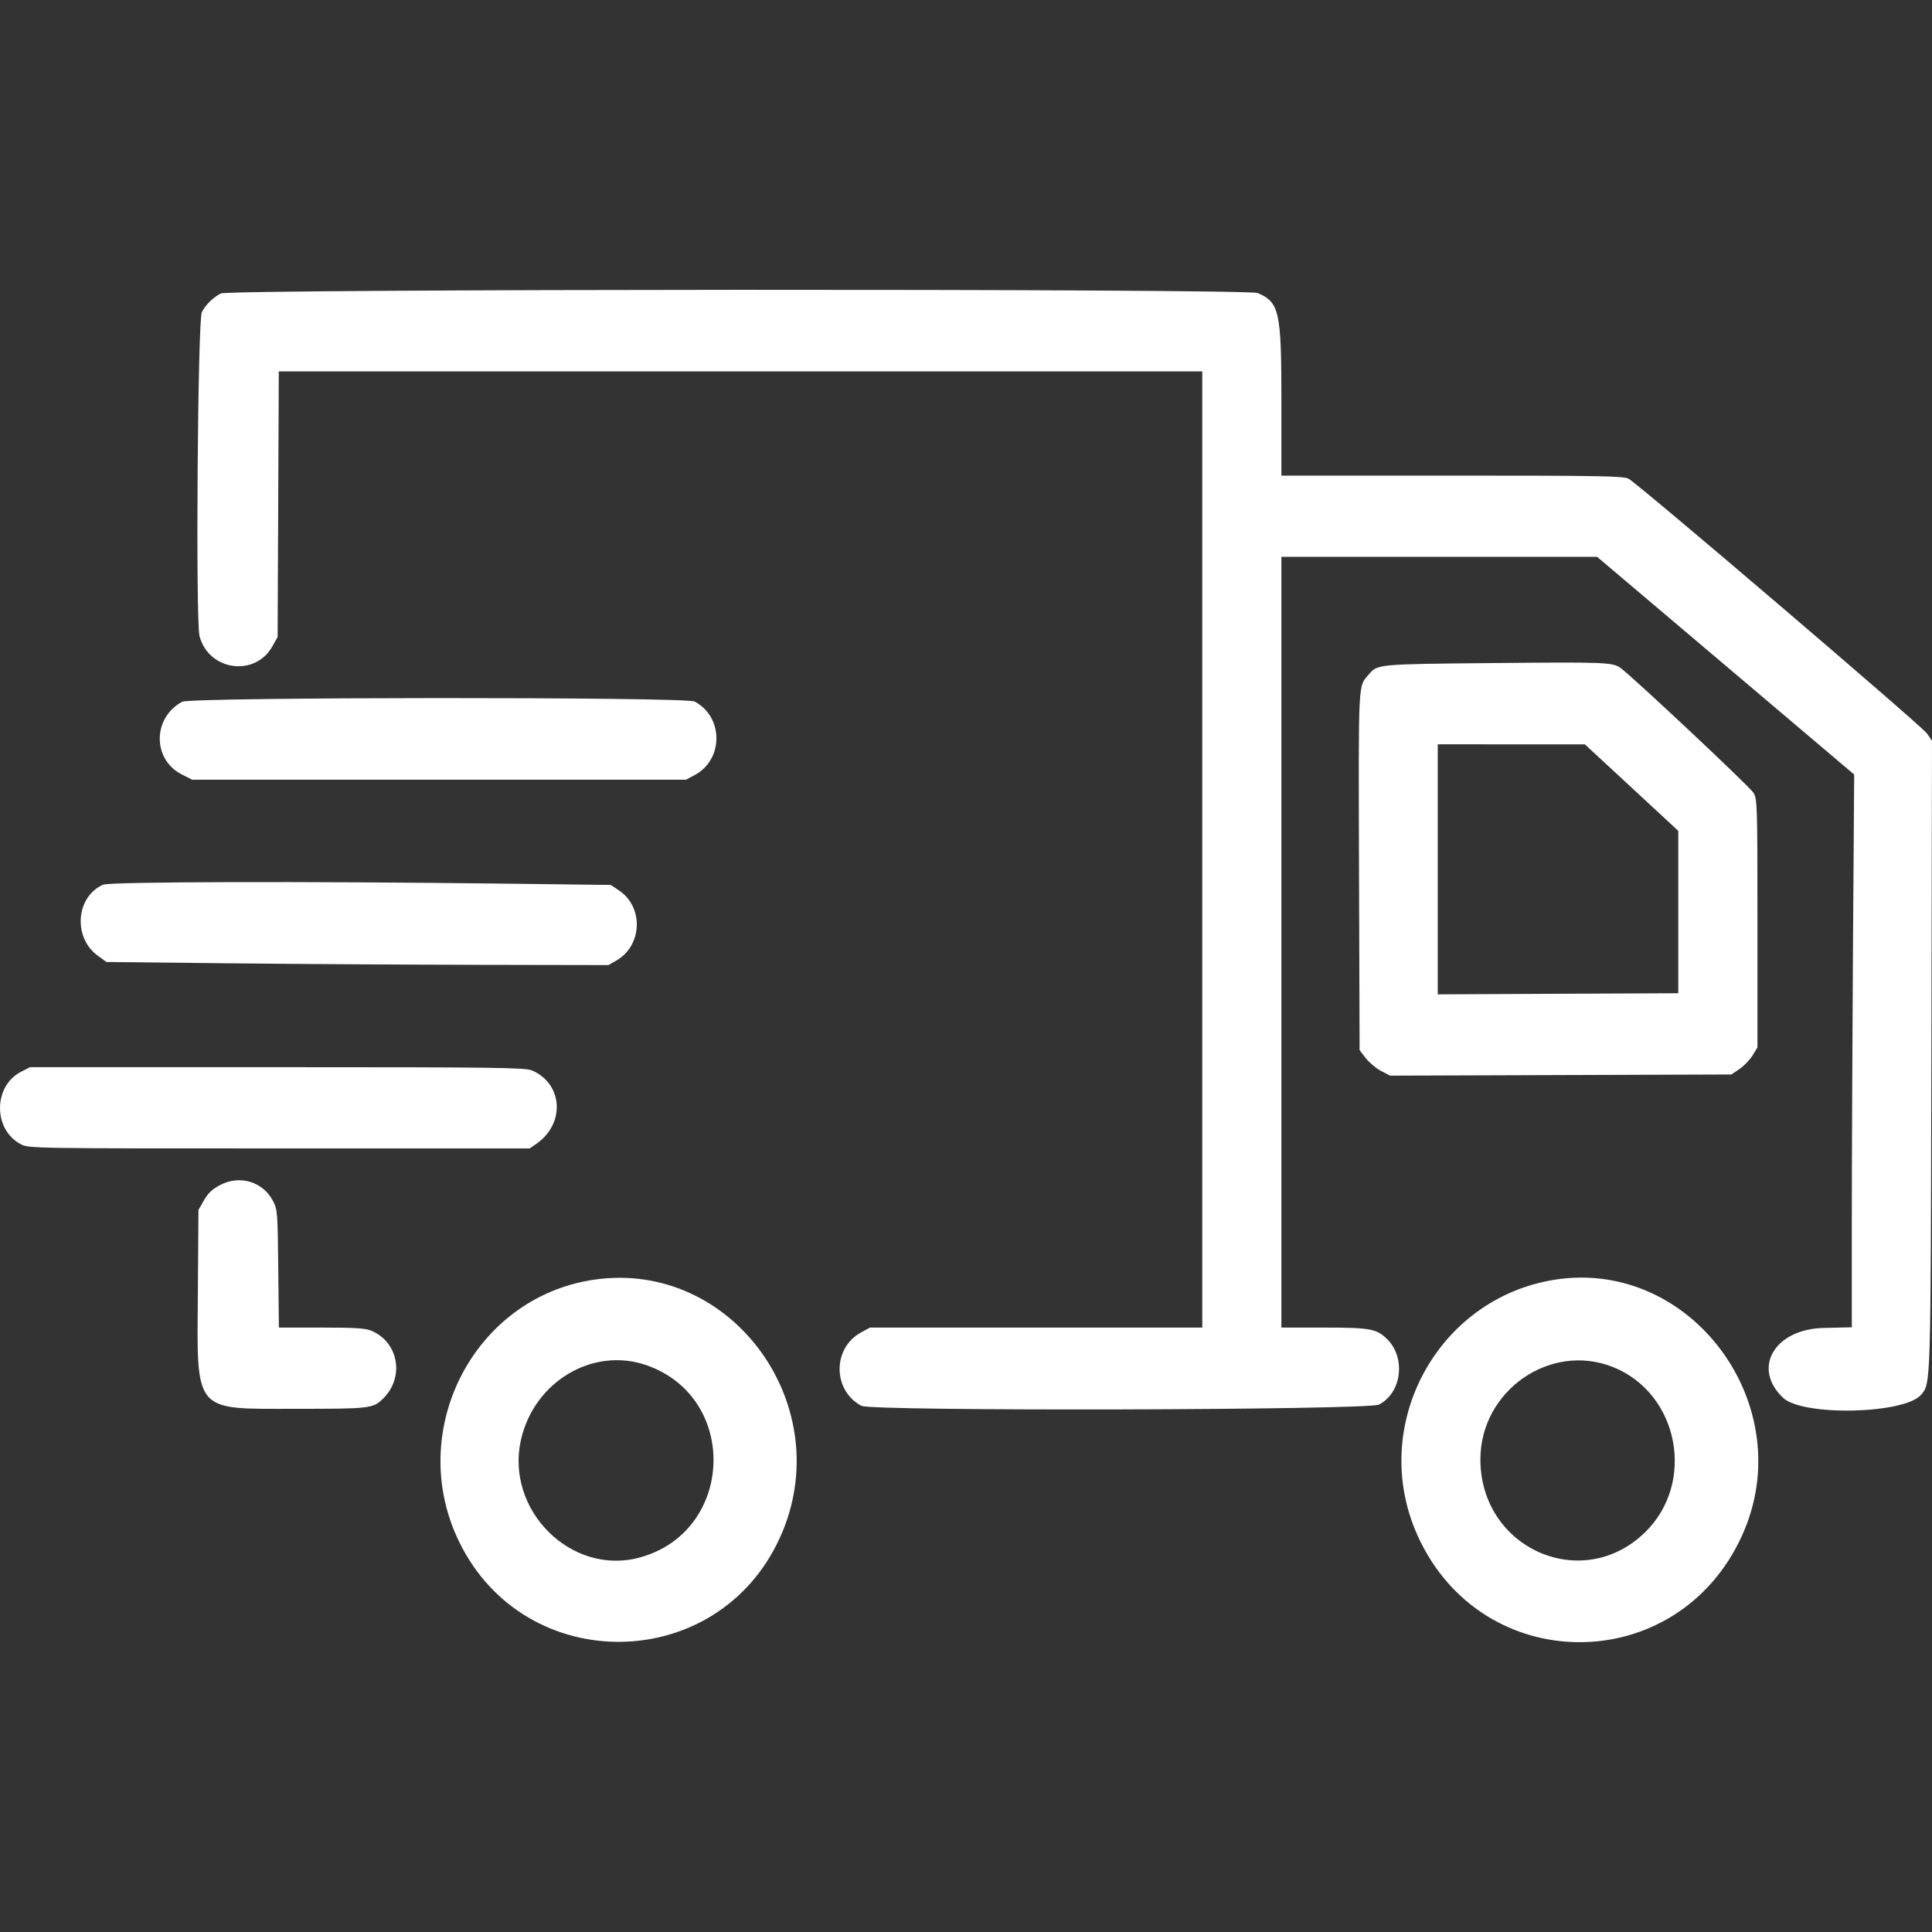 <?xml version="1.0" encoding="UTF-8"?> <svg xmlns="http://www.w3.org/2000/svg" width="40" height="40" viewBox="0 0 40 40" fill="none"><rect x="0" y="0" width="40" height="40" fill="#333333" stroke="none"/> <g clip-path="url(#clip0_3939_10853)"> <path fill-rule="evenodd" clip-rule="evenodd" d="M4.572 6.076C4.404 6.165 4.264 6.303 4.179 6.461C4.093 6.621 4.048 12.855 4.131 13.169C4.318 13.884 5.271 14.023 5.634 13.39L5.748 13.189L5.76 10.44L5.772 7.69H15.332H24.892V17.588V27.486H21.452H18.012L17.827 27.587C17.232 27.91 17.236 28.788 17.835 29.106C18.054 29.222 28.328 29.197 28.552 29.08C29.027 28.831 29.111 28.1 28.709 27.715C28.496 27.511 28.358 27.486 27.414 27.486H26.53V19.508V11.529H29.799H33.067L35.728 13.782L38.389 16.036L38.364 19.59C38.351 21.545 38.34 24.12 38.34 25.312V27.48L37.755 27.494C36.737 27.518 36.267 28.327 36.917 28.94C37.328 29.328 39.447 29.277 39.78 28.871C39.975 28.632 39.973 28.707 39.987 21.875L40 15.335L39.895 15.185C39.782 15.023 33.92 10.019 33.717 9.911C33.612 9.855 33.117 9.847 30.063 9.847H26.53L26.53 8.305C26.53 6.445 26.489 6.26 26.039 6.067C25.818 5.972 4.75 5.981 4.572 6.076ZM30.901 13.728C28.491 13.751 28.523 13.748 28.332 13.972C28.117 14.224 28.125 14.044 28.137 18.036L28.149 21.742L28.277 21.908C28.348 21.999 28.49 22.118 28.592 22.172L28.779 22.27L32.312 22.258L35.846 22.246L36.016 22.131C36.11 22.067 36.231 21.941 36.286 21.85L36.386 21.686V19.119C36.386 16.651 36.383 16.548 36.304 16.414C36.231 16.291 33.799 14.007 33.55 13.828C33.388 13.712 33.237 13.706 30.901 13.728ZM3.773 14.529C3.159 14.857 3.151 15.72 3.76 16.032L3.979 16.143H9.091H14.204L14.389 16.043C14.984 15.72 14.98 14.842 14.381 14.524C14.196 14.426 3.957 14.431 3.773 14.529ZM33.78 16.306L34.747 17.202V18.883V20.564L32.257 20.575L29.767 20.587V17.998V15.41L31.29 15.411L32.813 15.411L33.78 16.306ZM2.133 18.317C1.569 18.569 1.507 19.412 2.026 19.788L2.204 19.917L4.733 19.944C6.124 19.959 8.462 19.973 9.93 19.976L12.599 19.981L12.766 19.884C13.298 19.574 13.329 18.785 12.822 18.44L12.647 18.322L10.459 18.295C6.274 18.244 2.274 18.254 2.133 18.317ZM0.439 22.188C-0.143 22.484 -0.147 23.388 0.433 23.691C0.594 23.776 0.688 23.777 5.783 23.777H10.968L11.107 23.68C11.707 23.262 11.655 22.438 11.013 22.162C10.875 22.103 10.264 22.095 5.739 22.095L0.621 22.095L0.439 22.188ZM4.561 24.533C4.397 24.618 4.309 24.701 4.224 24.849L4.109 25.05L4.097 26.689C4.077 29.287 3.979 29.168 6.143 29.168C7.654 29.168 7.721 29.161 7.927 28.961C8.379 28.523 8.258 27.795 7.693 27.553C7.569 27.5 7.356 27.486 6.656 27.486H5.774L5.761 26.268C5.749 25.097 5.745 25.043 5.653 24.866C5.445 24.466 4.968 24.321 4.561 24.533ZM12.302 26.494C9.808 26.857 8.384 29.629 9.51 31.929C10.879 34.723 14.859 34.668 16.147 31.836C17.375 29.137 15.171 26.076 12.302 26.494ZM32.183 26.496C29.744 26.886 28.329 29.53 29.35 31.793C30.681 34.74 34.738 34.734 36.071 31.783C37.278 29.111 35.021 26.043 32.183 26.496ZM13.381 28.264C15.312 28.932 15.207 31.725 13.231 32.25C11.819 32.625 10.454 31.258 10.787 29.804C11.062 28.602 12.275 27.882 13.381 28.264ZM33.395 28.303C34.756 28.846 35.116 30.691 34.062 31.722C32.763 32.994 30.653 32.064 30.65 30.219C30.647 28.796 32.095 27.785 33.395 28.303Z" fill="white"></path> </g> <defs> <clipPath id="clip0_3939_10853"> <rect width="40" height="40" fill="white"></rect> </clipPath> </defs> </svg> 